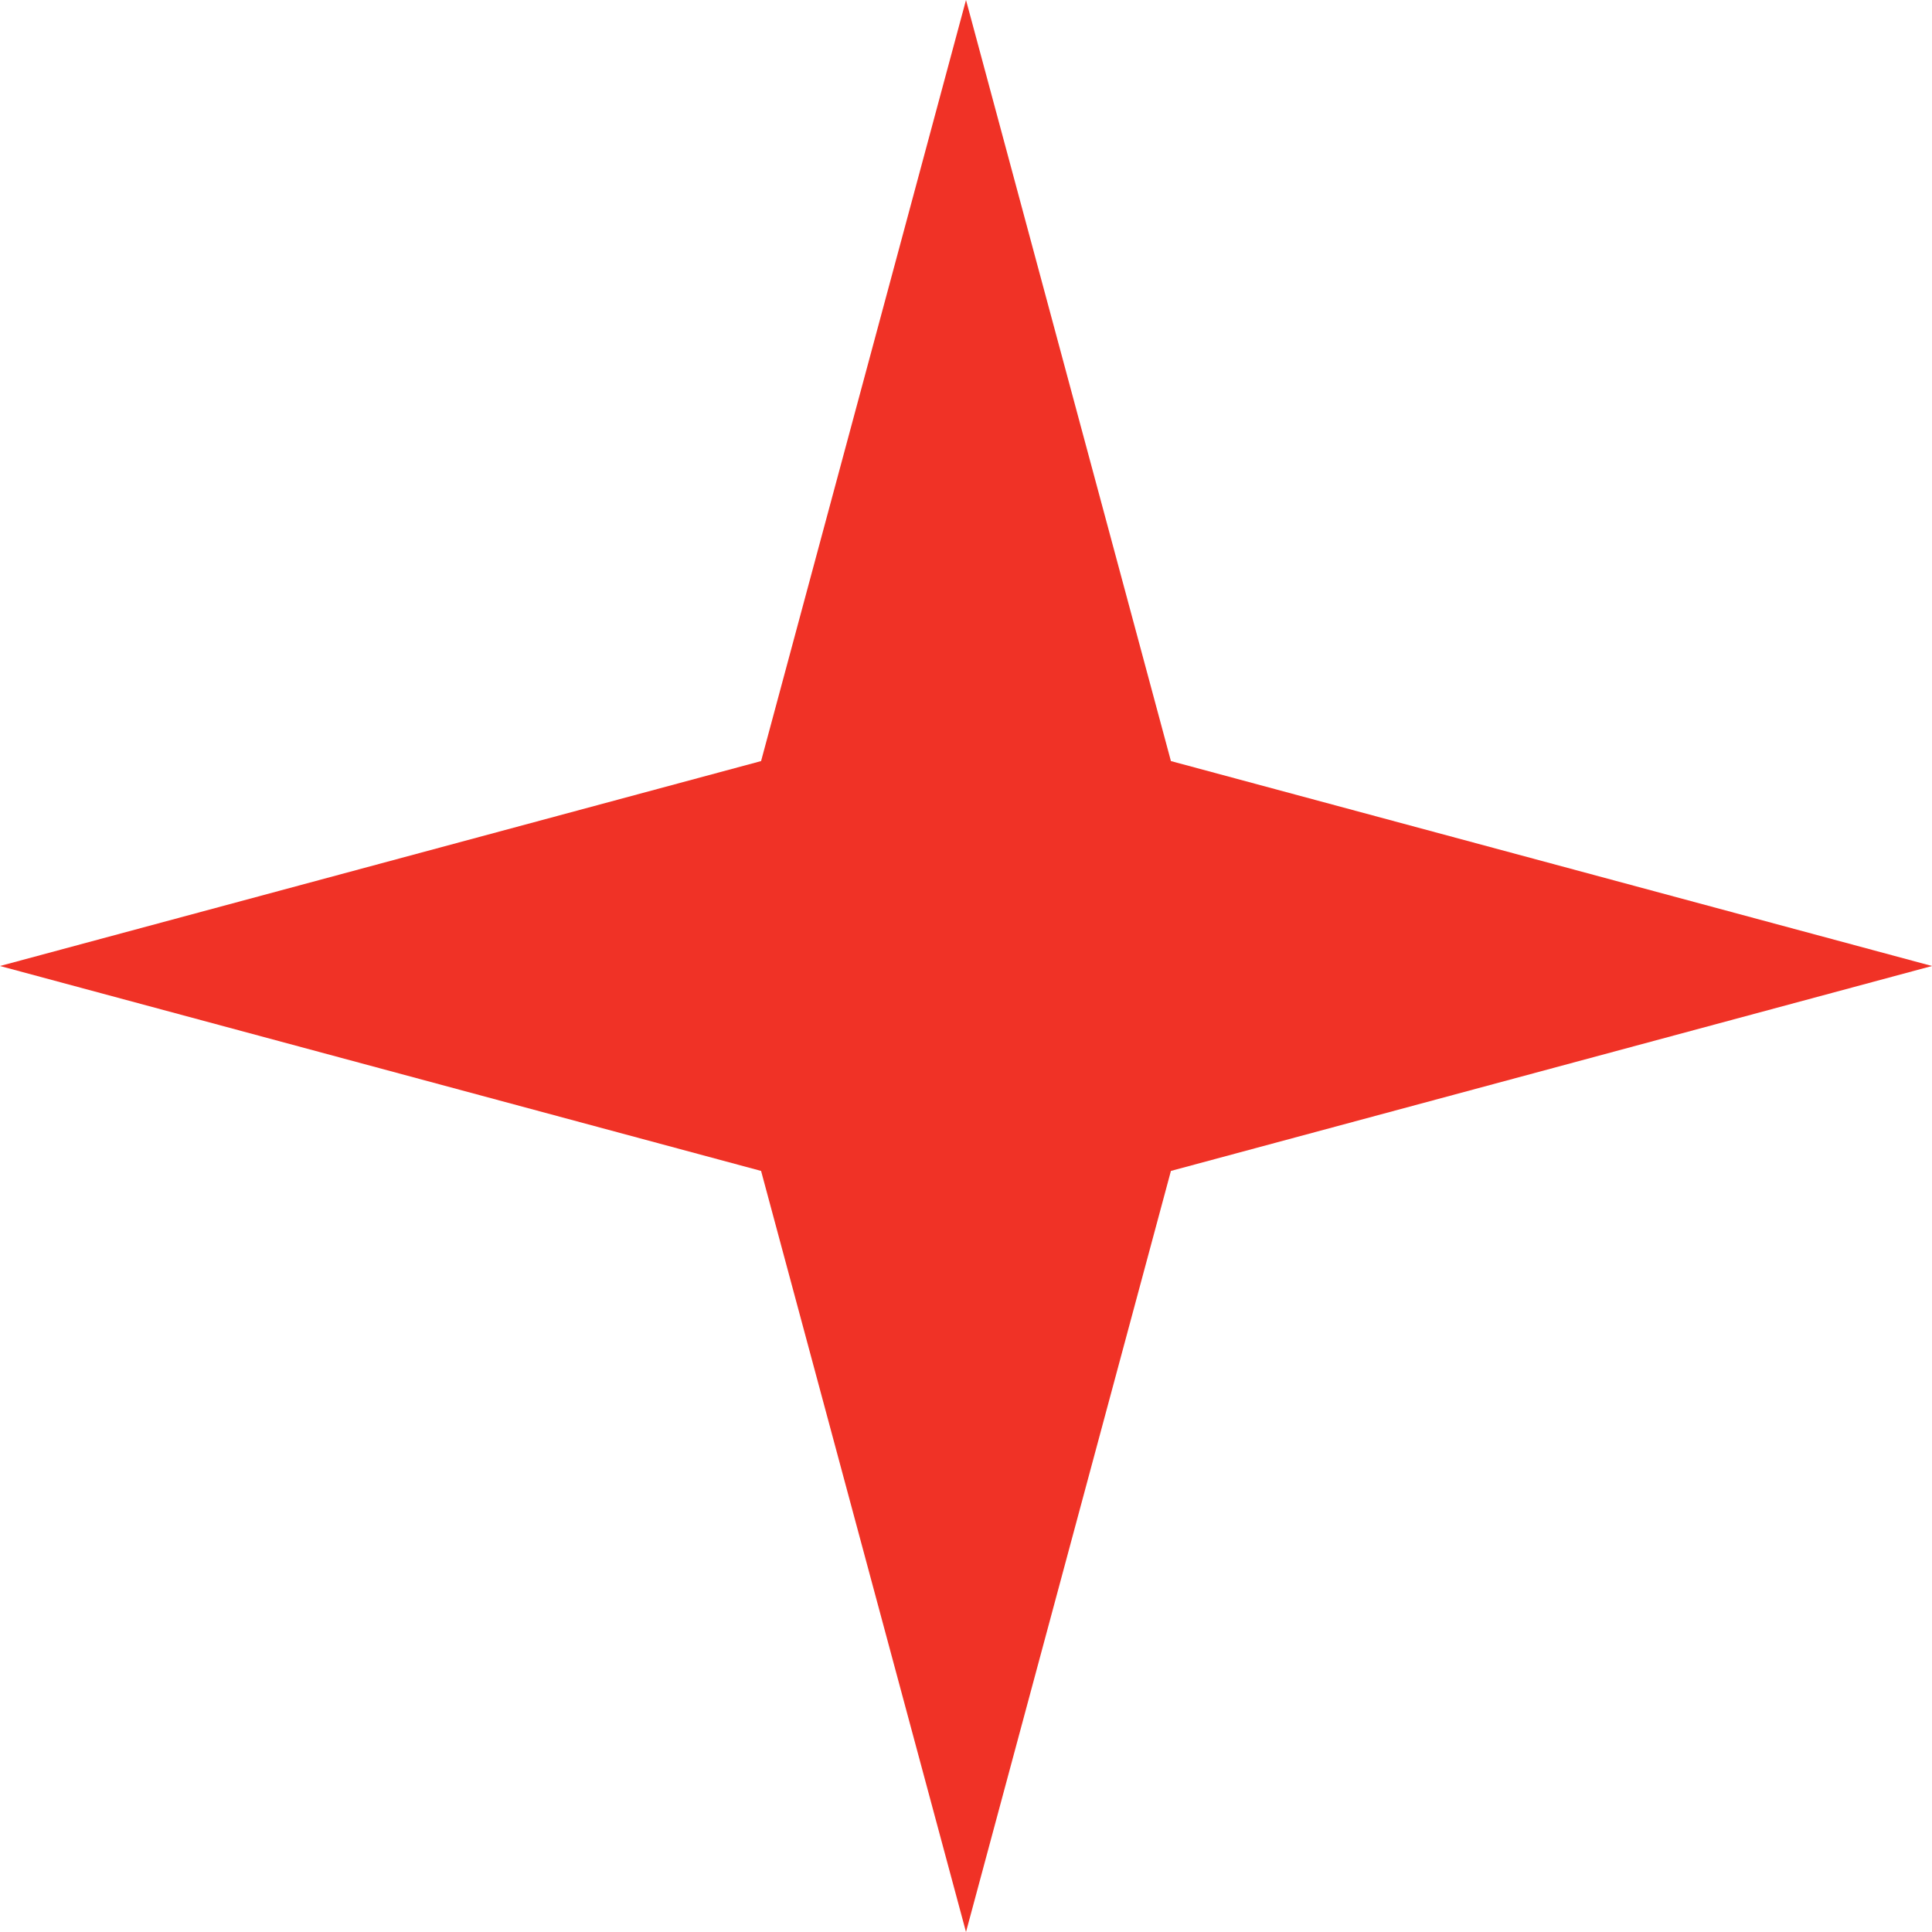 <svg width="60" height="60" viewBox="0 0 60 60" fill="none" xmlns="http://www.w3.org/2000/svg">
<path d="M30 0L36.364 23.636L60 30L36.364 36.364L30 60L23.636 36.364L0 30L23.636 23.636L30 0Z" fill="#F03226"/>
</svg>
